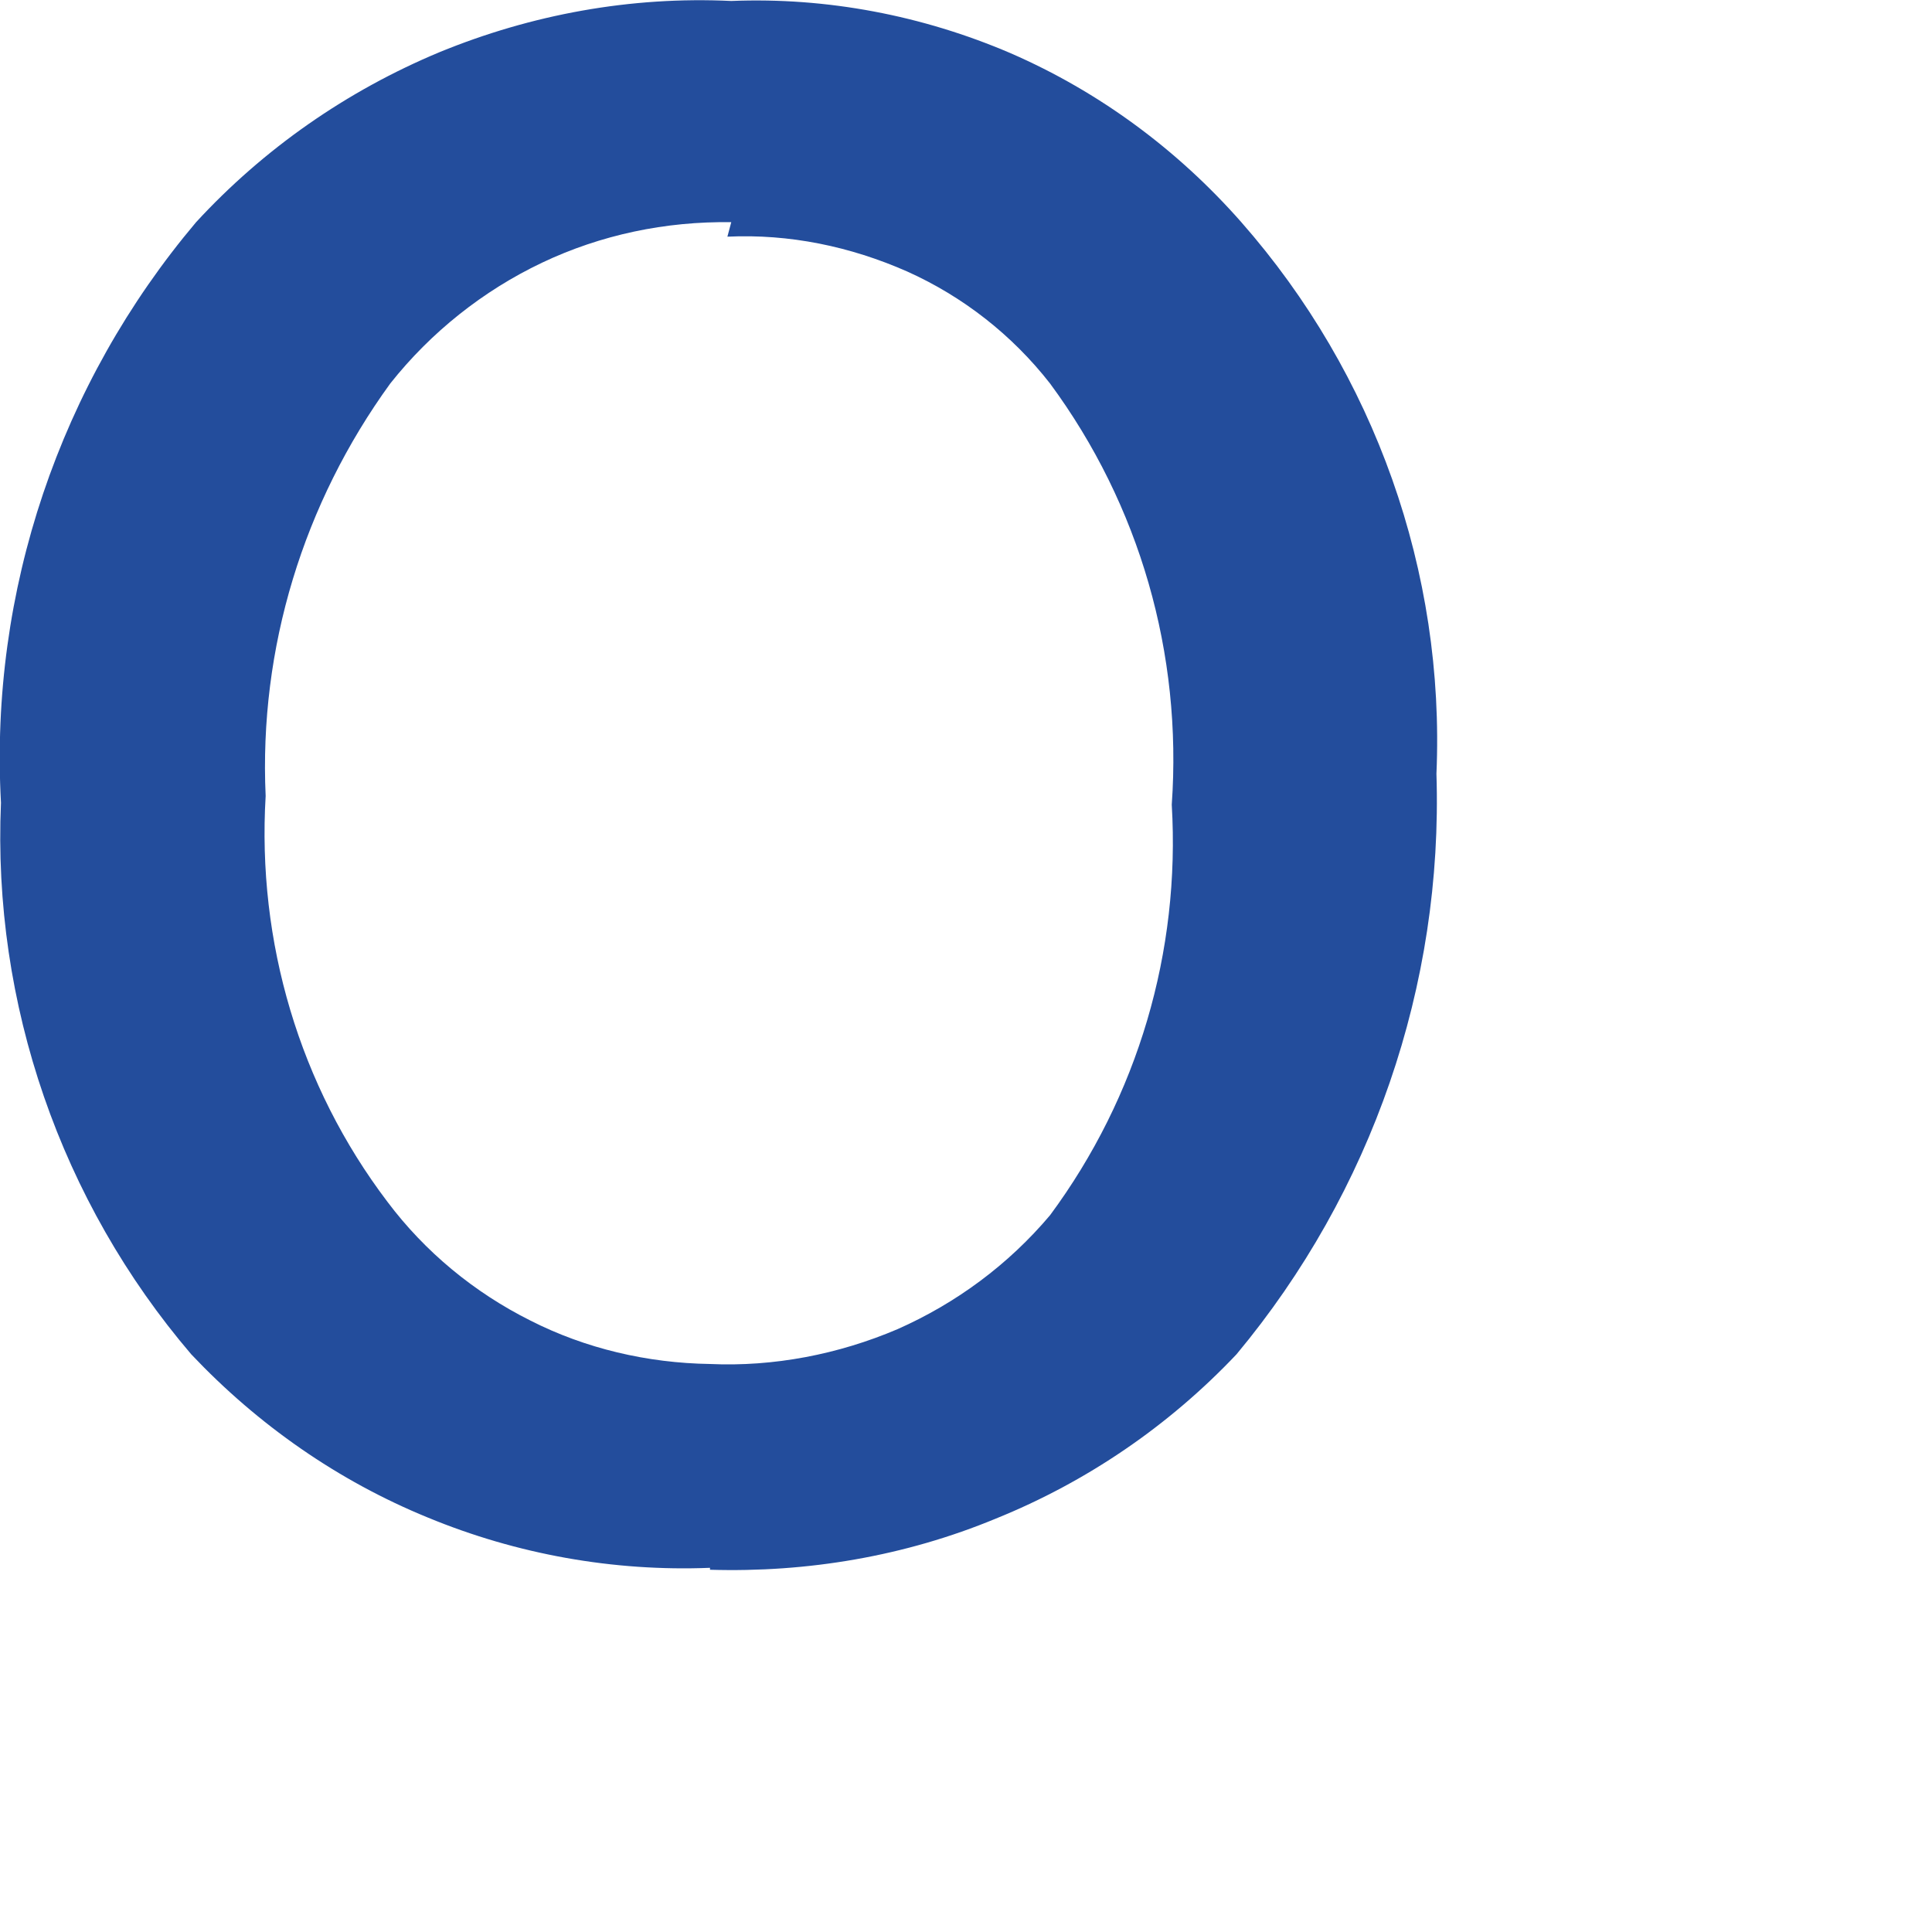 <?xml version="1.0" encoding="utf-8"?>
<svg xmlns="http://www.w3.org/2000/svg" fill="none" height="100%" overflow="visible" preserveAspectRatio="none" style="display: block;" viewBox="0 0 2 2" width="100%">
<path d="M0.735 1.623C0.635 1.627 0.535 1.609 0.443 1.571C0.35 1.533 0.267 1.475 0.198 1.402C0.063 1.244 -0.008 1.039 0.001 0.831C-0.011 0.612 0.062 0.397 0.203 0.23C0.273 0.154 0.359 0.094 0.455 0.054C0.55 0.015 0.653 -0.004 0.757 0.001C0.856 -0.003 0.955 0.016 1.046 0.055C1.138 0.095 1.219 0.155 1.285 0.23C1.423 0.387 1.496 0.592 1.487 0.801C1.494 1.02 1.42 1.234 1.28 1.402C1.21 1.476 1.125 1.534 1.031 1.572C0.937 1.611 0.836 1.628 0.735 1.625M0.757 0.23C0.689 0.229 0.622 0.243 0.561 0.272C0.5 0.301 0.446 0.344 0.404 0.397C0.314 0.521 0.268 0.671 0.275 0.824C0.266 0.975 0.31 1.124 0.401 1.244C0.44 1.296 0.491 1.338 0.549 1.367C0.606 1.396 0.67 1.411 0.735 1.412C0.801 1.415 0.868 1.402 0.929 1.376C0.99 1.349 1.044 1.309 1.087 1.258C1.178 1.135 1.222 0.985 1.213 0.833C1.224 0.677 1.18 0.523 1.087 0.397C1.048 0.347 0.997 0.307 0.939 0.281C0.88 0.255 0.817 0.242 0.753 0.245" fill="#234D9C" id="Vector"/>
</svg>